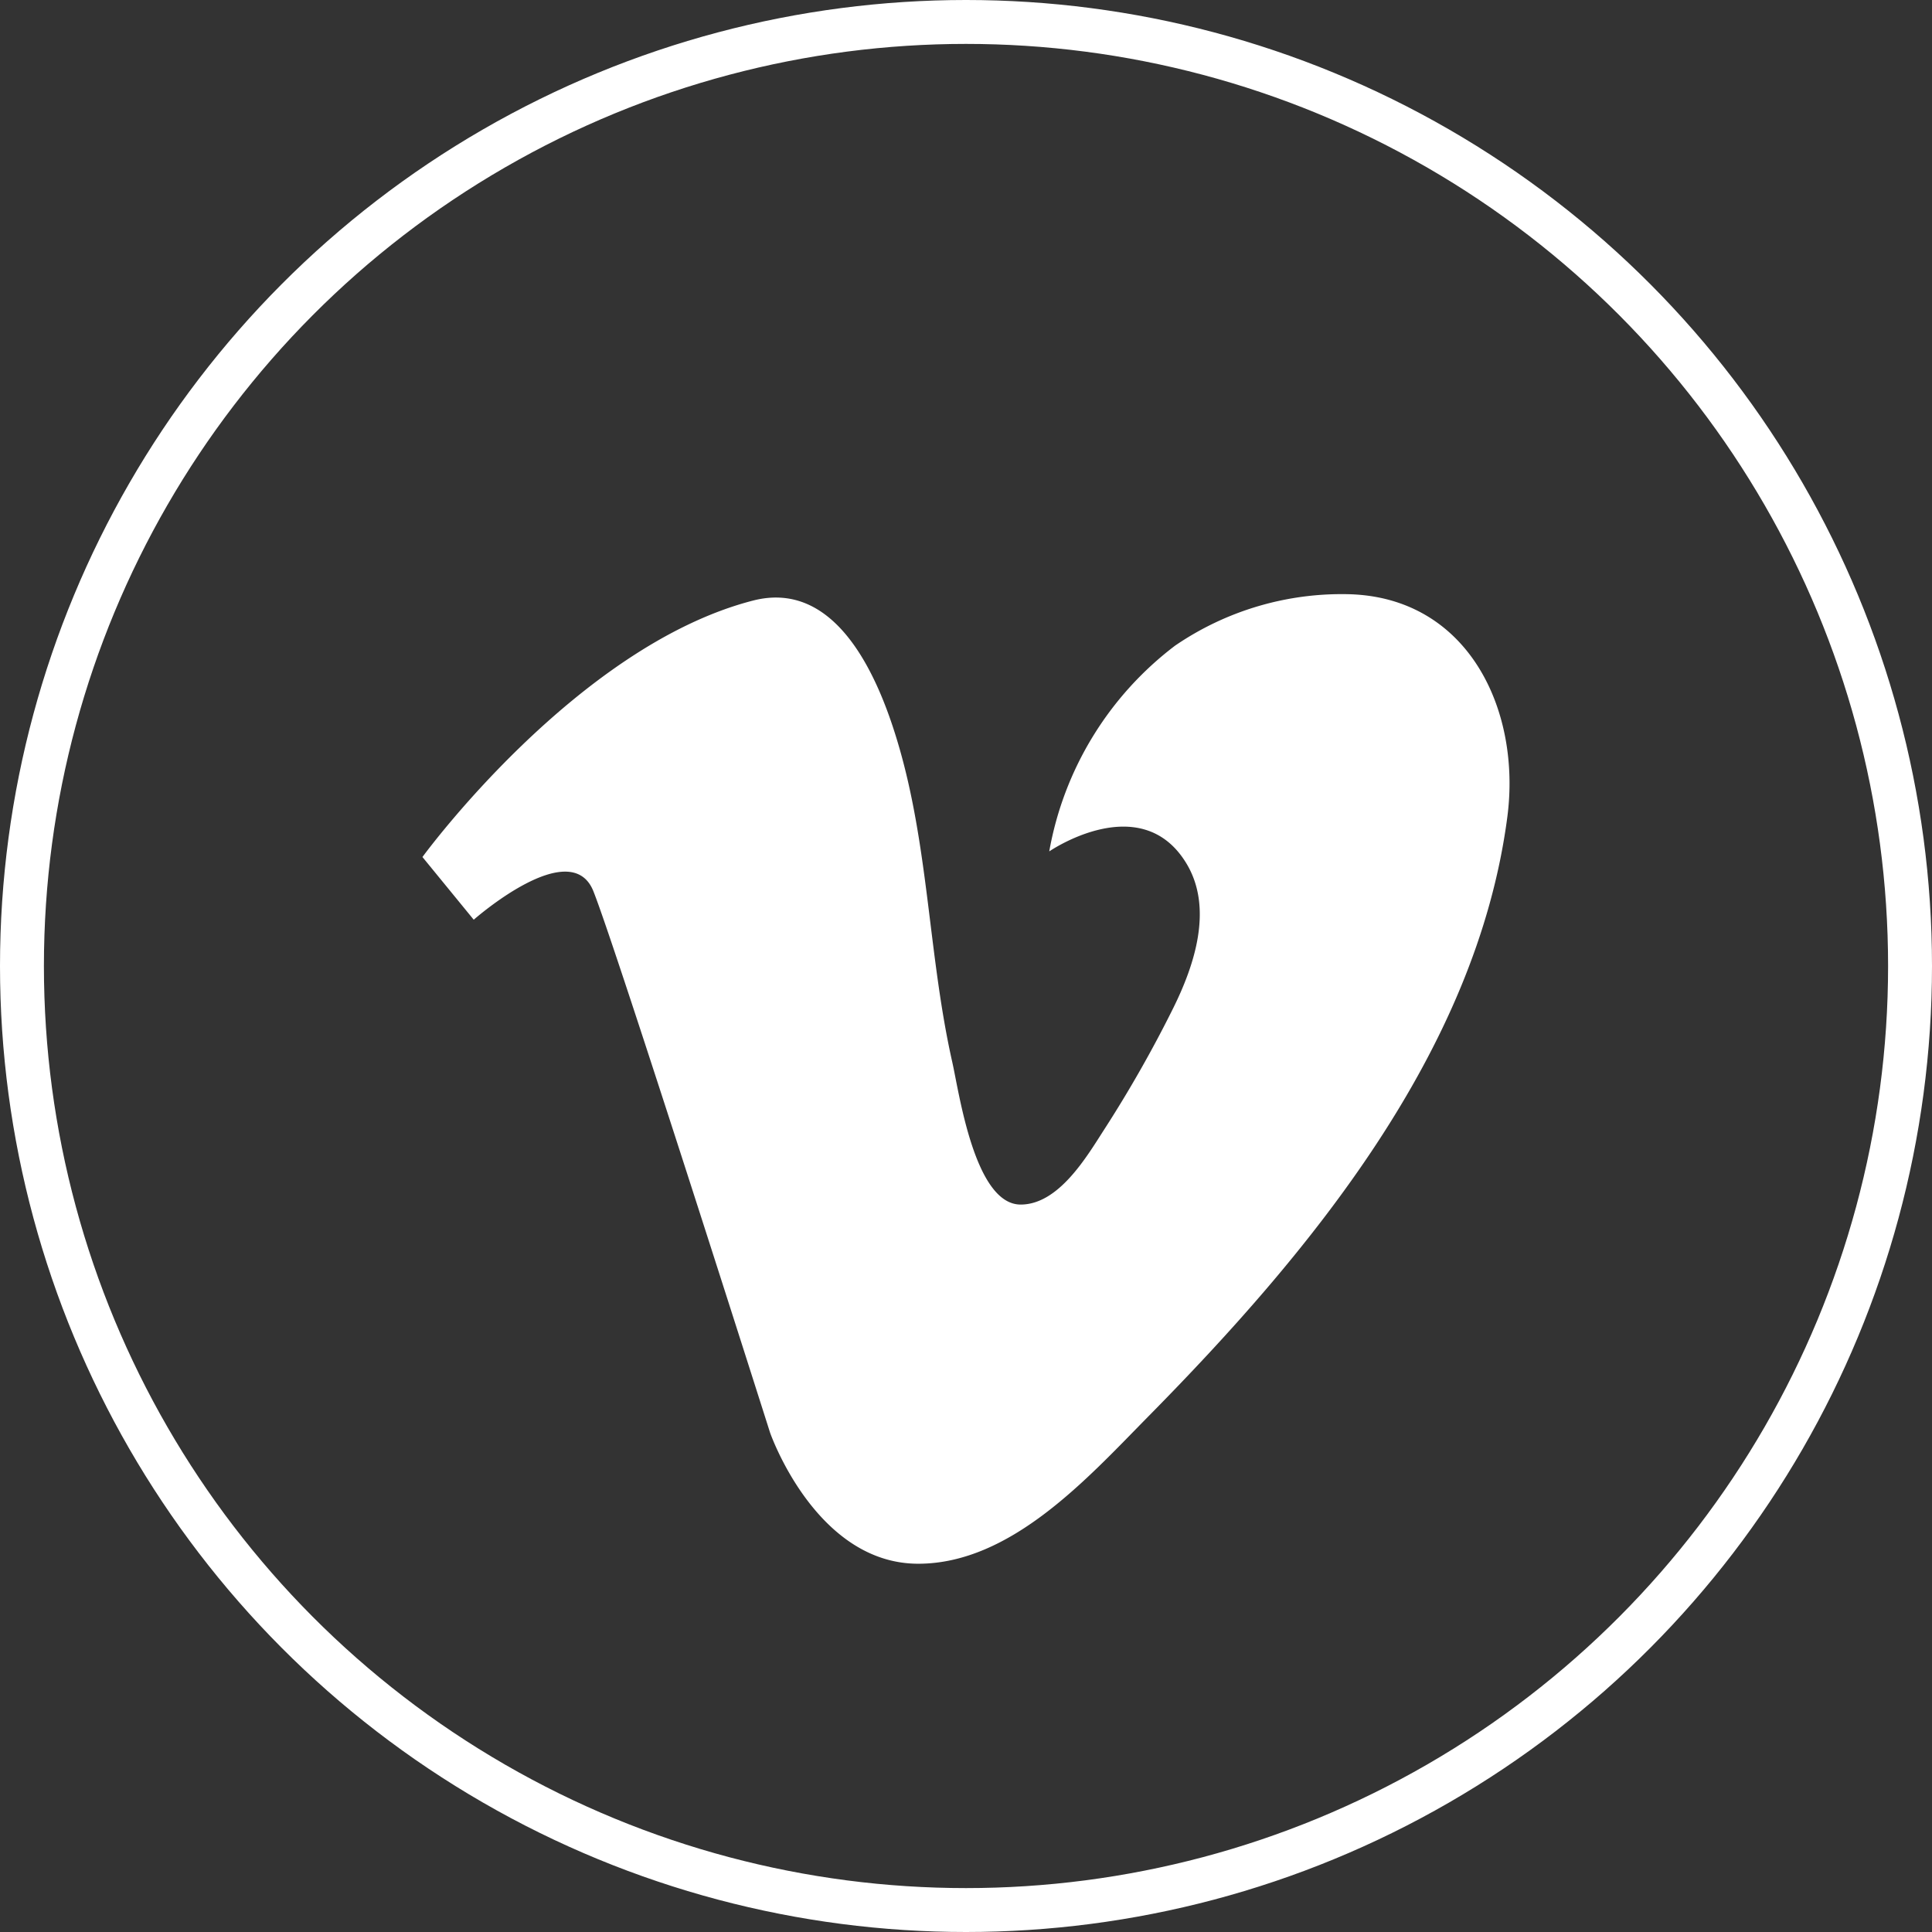 <svg xmlns="http://www.w3.org/2000/svg" xmlns:xlink="http://www.w3.org/1999/xlink" width="44" height="44" viewBox="0 0 44 44"><rect x="0" y="0" width="44" height="44" fill="#333333" stroke="none"/><defs><clipPath id="a"><rect width="24.758" height="22.083" fill="none"/></clipPath></defs><g transform="translate(-1863 -692)"><g transform="translate(1872.621 705.529)"><g clip-path="url(#a)"><path d="M0,5.99,1.168,7.418s2.206-1.947,2.725-.649S7.917,19.1,7.917,19.1s1.038,2.985,3.374,2.985c2.121,0,3.871-1.966,5.235-3.349,3.667-3.717,7.478-8.3,8.181-13.654.321-2.438-.888-5-3.6-5.077a6.721,6.721,0,0,0-3.966,1.171,7.533,7.533,0,0,0-2.866,4.686s2.077-1.428,3.115.26c.63,1.023.194,2.331-.294,3.314A28.358,28.358,0,0,1,15.524,12.2c-.4.623-1.036,1.705-1.9,1.705-1.047,0-1.4-2.545-1.556-3.237-.55-2.435-.534-4.963-1.264-7.356C10.368,1.876,9.423-.339,7.527.15,3.5,1.188,0,5.99,0,5.99" transform="translate(0 -0.001)" fill="#fff"/></g></g><g transform="translate(343)"><g transform="translate(1520 692)" fill="none" stroke="#fff" stroke-width="1"><circle cx="22" cy="22" r="22" stroke="none"/><circle cx="22" cy="22" r="21.5" fill="none"/></g></g></g></svg>